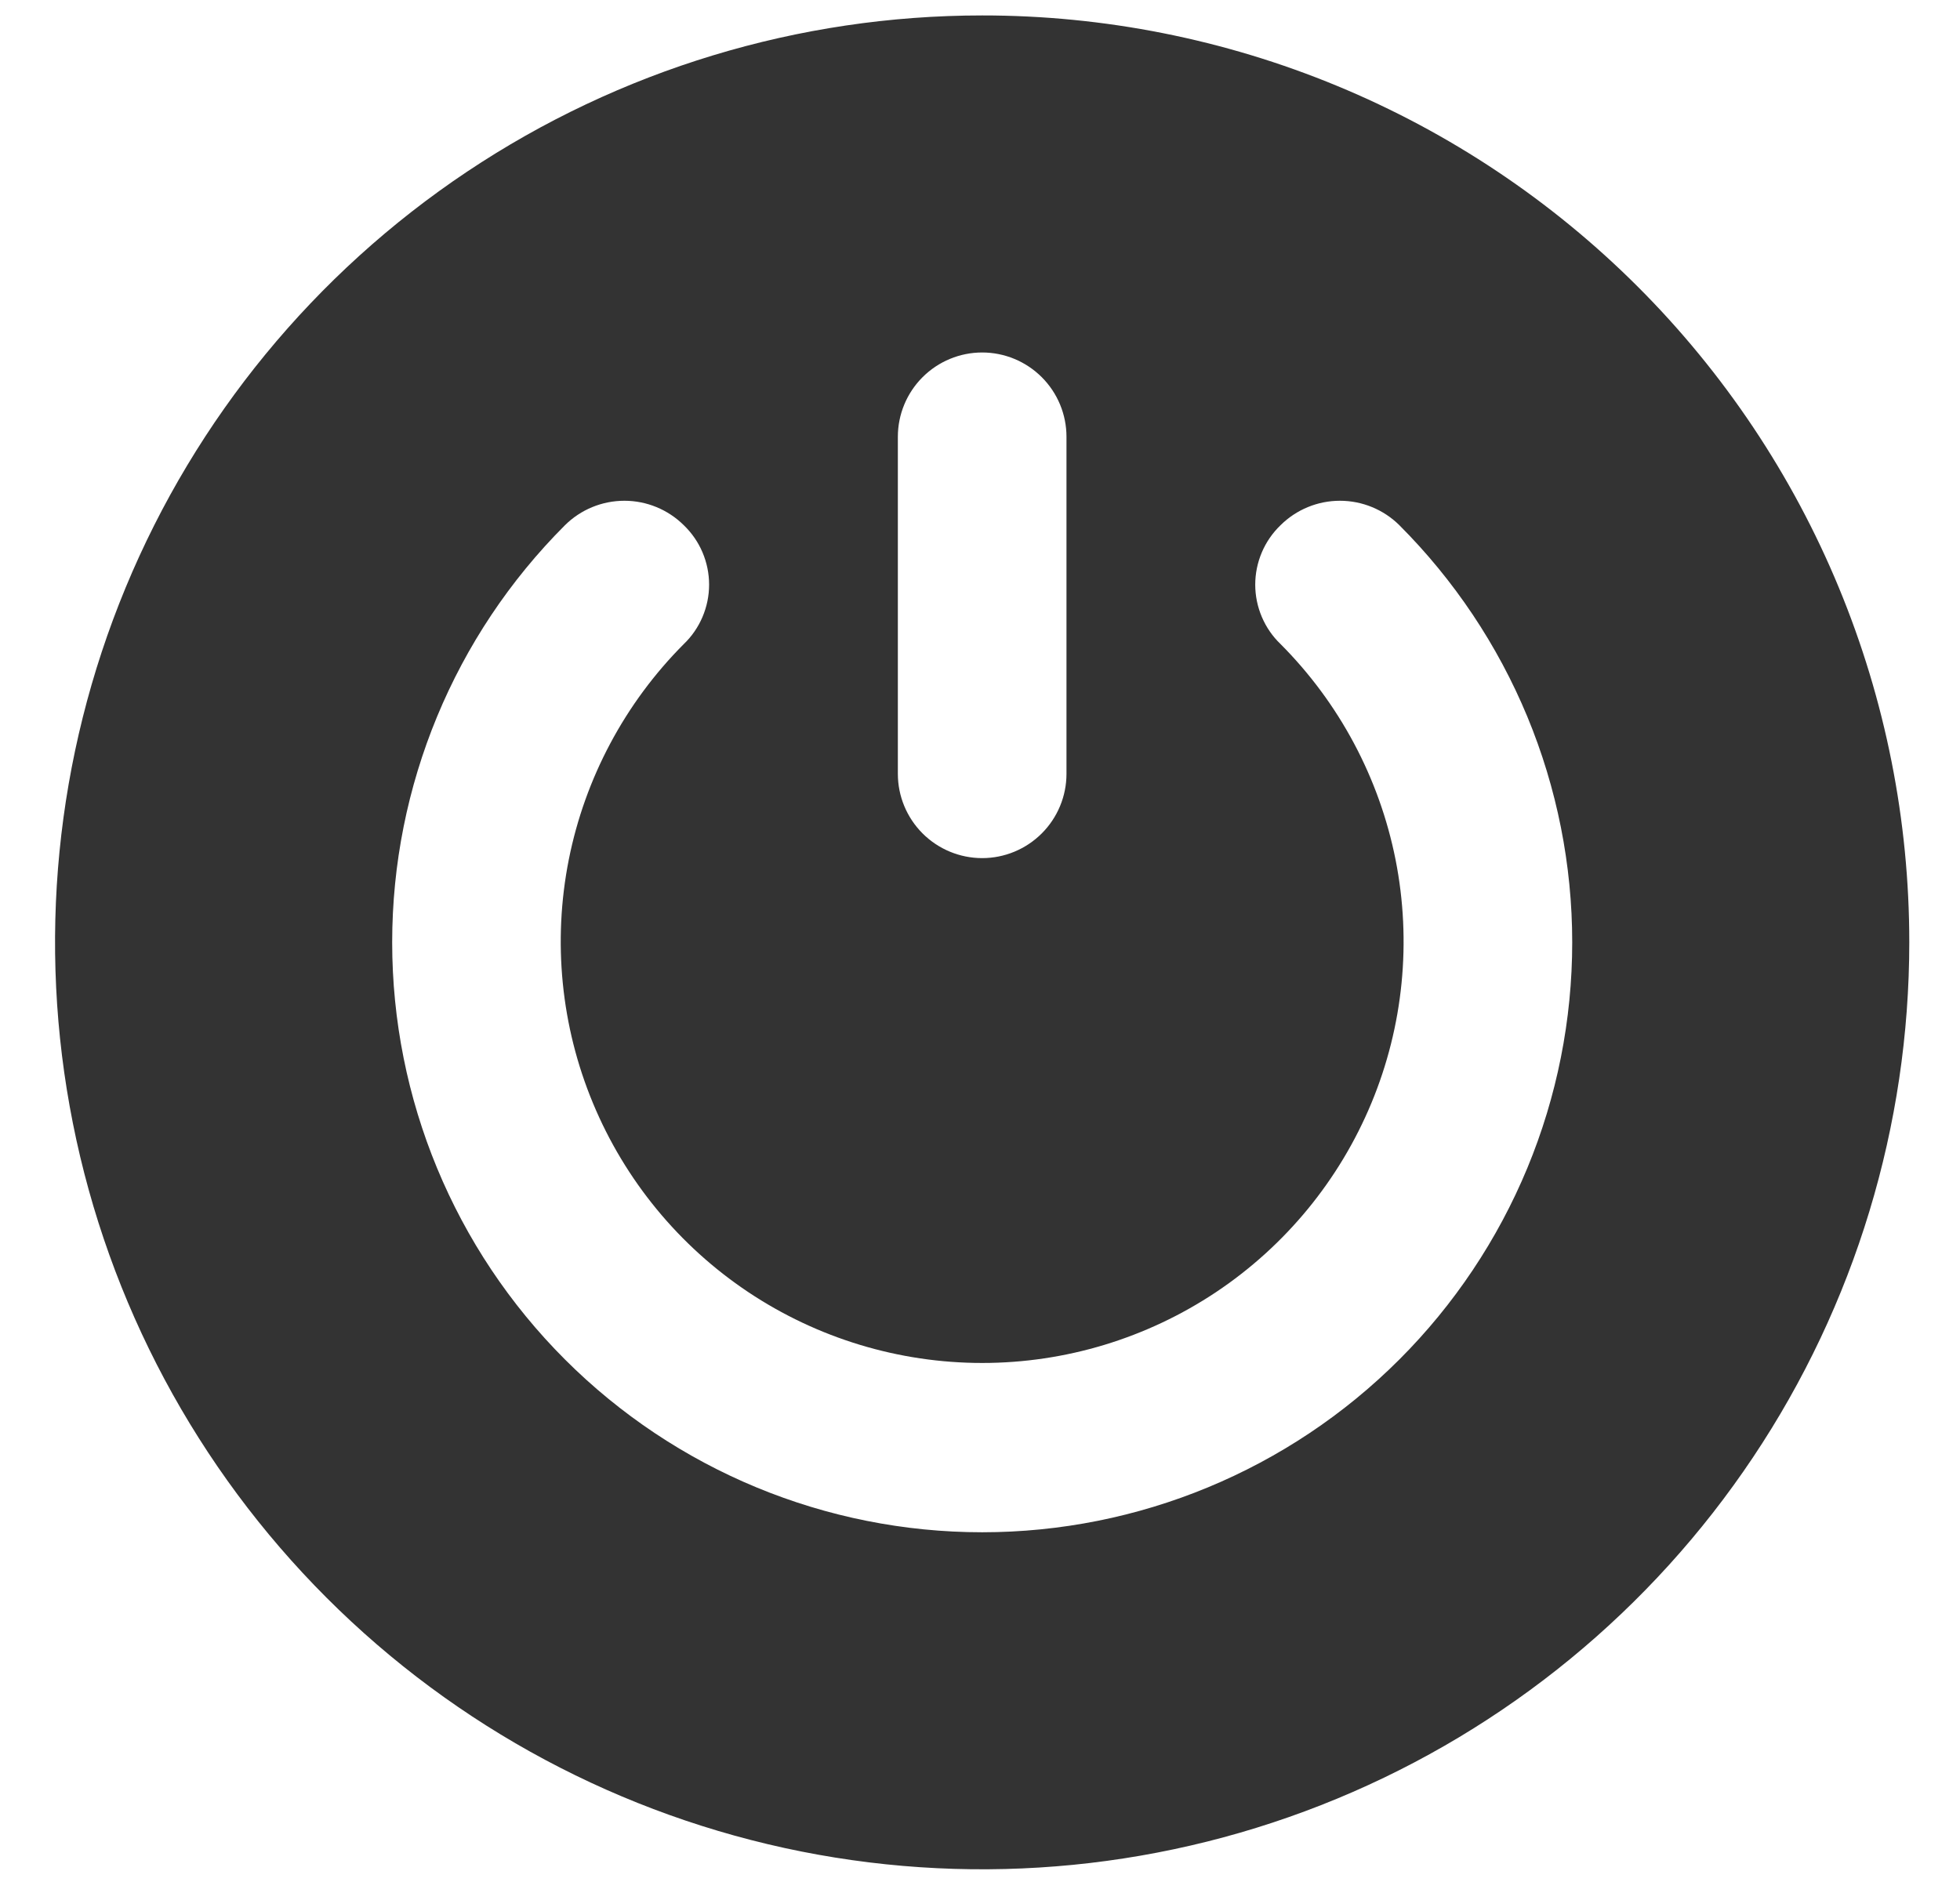 <svg width="33" height="32" viewBox="0 0 33 32" fill="none" xmlns="http://www.w3.org/2000/svg">
<g clip-path="url(#clip0_18233_5665)">
<path d="M16.537 0.26C13.449 0.26 10.431 1.176 7.864 2.891C5.297 4.606 3.296 7.044 2.115 9.896C0.934 12.748 0.624 15.887 1.227 18.915C1.829 21.943 3.316 24.724 5.499 26.907C7.682 29.091 10.463 30.577 13.491 31.18C16.519 31.782 19.658 31.473 22.51 30.291C25.362 29.11 27.8 27.109 29.515 24.542C31.231 21.975 32.146 18.957 32.146 15.87C32.147 13.82 31.744 11.789 30.96 9.895C30.176 8 29.026 6.279 27.577 4.83C26.127 3.38 24.406 2.23 22.511 1.446C20.617 0.662 18.587 0.259 16.537 0.26ZM15.117 7.355C15.117 6.979 15.267 6.618 15.533 6.352C15.799 6.086 16.16 5.936 16.537 5.936C16.913 5.936 17.274 6.086 17.54 6.352C17.806 6.618 17.956 6.979 17.956 7.355V13.032C17.956 13.408 17.806 13.769 17.54 14.035C17.274 14.301 16.913 14.451 16.537 14.451C16.16 14.451 15.799 14.301 15.533 14.035C15.267 13.769 15.117 13.408 15.117 13.032V7.355ZM23.561 22.894C21.698 24.757 19.171 25.804 16.537 25.804C13.902 25.804 11.375 24.757 9.512 22.894C7.649 21.031 6.603 18.505 6.603 15.87C6.603 13.235 7.649 10.708 9.512 8.845C9.778 8.581 10.138 8.433 10.513 8.433C10.887 8.433 11.247 8.581 11.513 8.845C11.648 8.975 11.755 9.13 11.828 9.302C11.901 9.474 11.939 9.659 11.939 9.846C11.939 10.033 11.901 10.217 11.828 10.389C11.755 10.561 11.648 10.717 11.513 10.846C10.523 11.839 9.849 13.104 9.576 14.479C9.304 15.855 9.445 17.281 9.983 18.576C10.521 19.872 11.43 20.979 12.596 21.758C13.763 22.537 15.134 22.953 16.537 22.953C17.939 22.953 19.31 22.537 20.477 21.758C21.643 20.979 22.552 19.872 23.09 18.576C23.628 17.281 23.769 15.855 23.497 14.479C23.224 13.104 22.55 11.839 21.56 10.846C21.425 10.717 21.318 10.561 21.245 10.389C21.172 10.217 21.134 10.033 21.134 9.846C21.134 9.659 21.172 9.474 21.245 9.302C21.318 9.13 21.425 8.975 21.56 8.845C21.826 8.581 22.186 8.433 22.56 8.433C22.935 8.433 23.295 8.581 23.561 8.845C24.483 9.768 25.215 10.863 25.715 12.068C26.214 13.273 26.471 14.565 26.471 15.87C26.471 17.174 26.214 18.466 25.715 19.671C25.215 20.877 24.483 21.972 23.561 22.894Z" fill="#333333"/>
</g>
<defs>
<clipPath id="clip0_18233_5665">
<rect width="32" height="32" fill="white" transform="translate(0.667)"/>
</clipPath>
</defs>
</svg>
